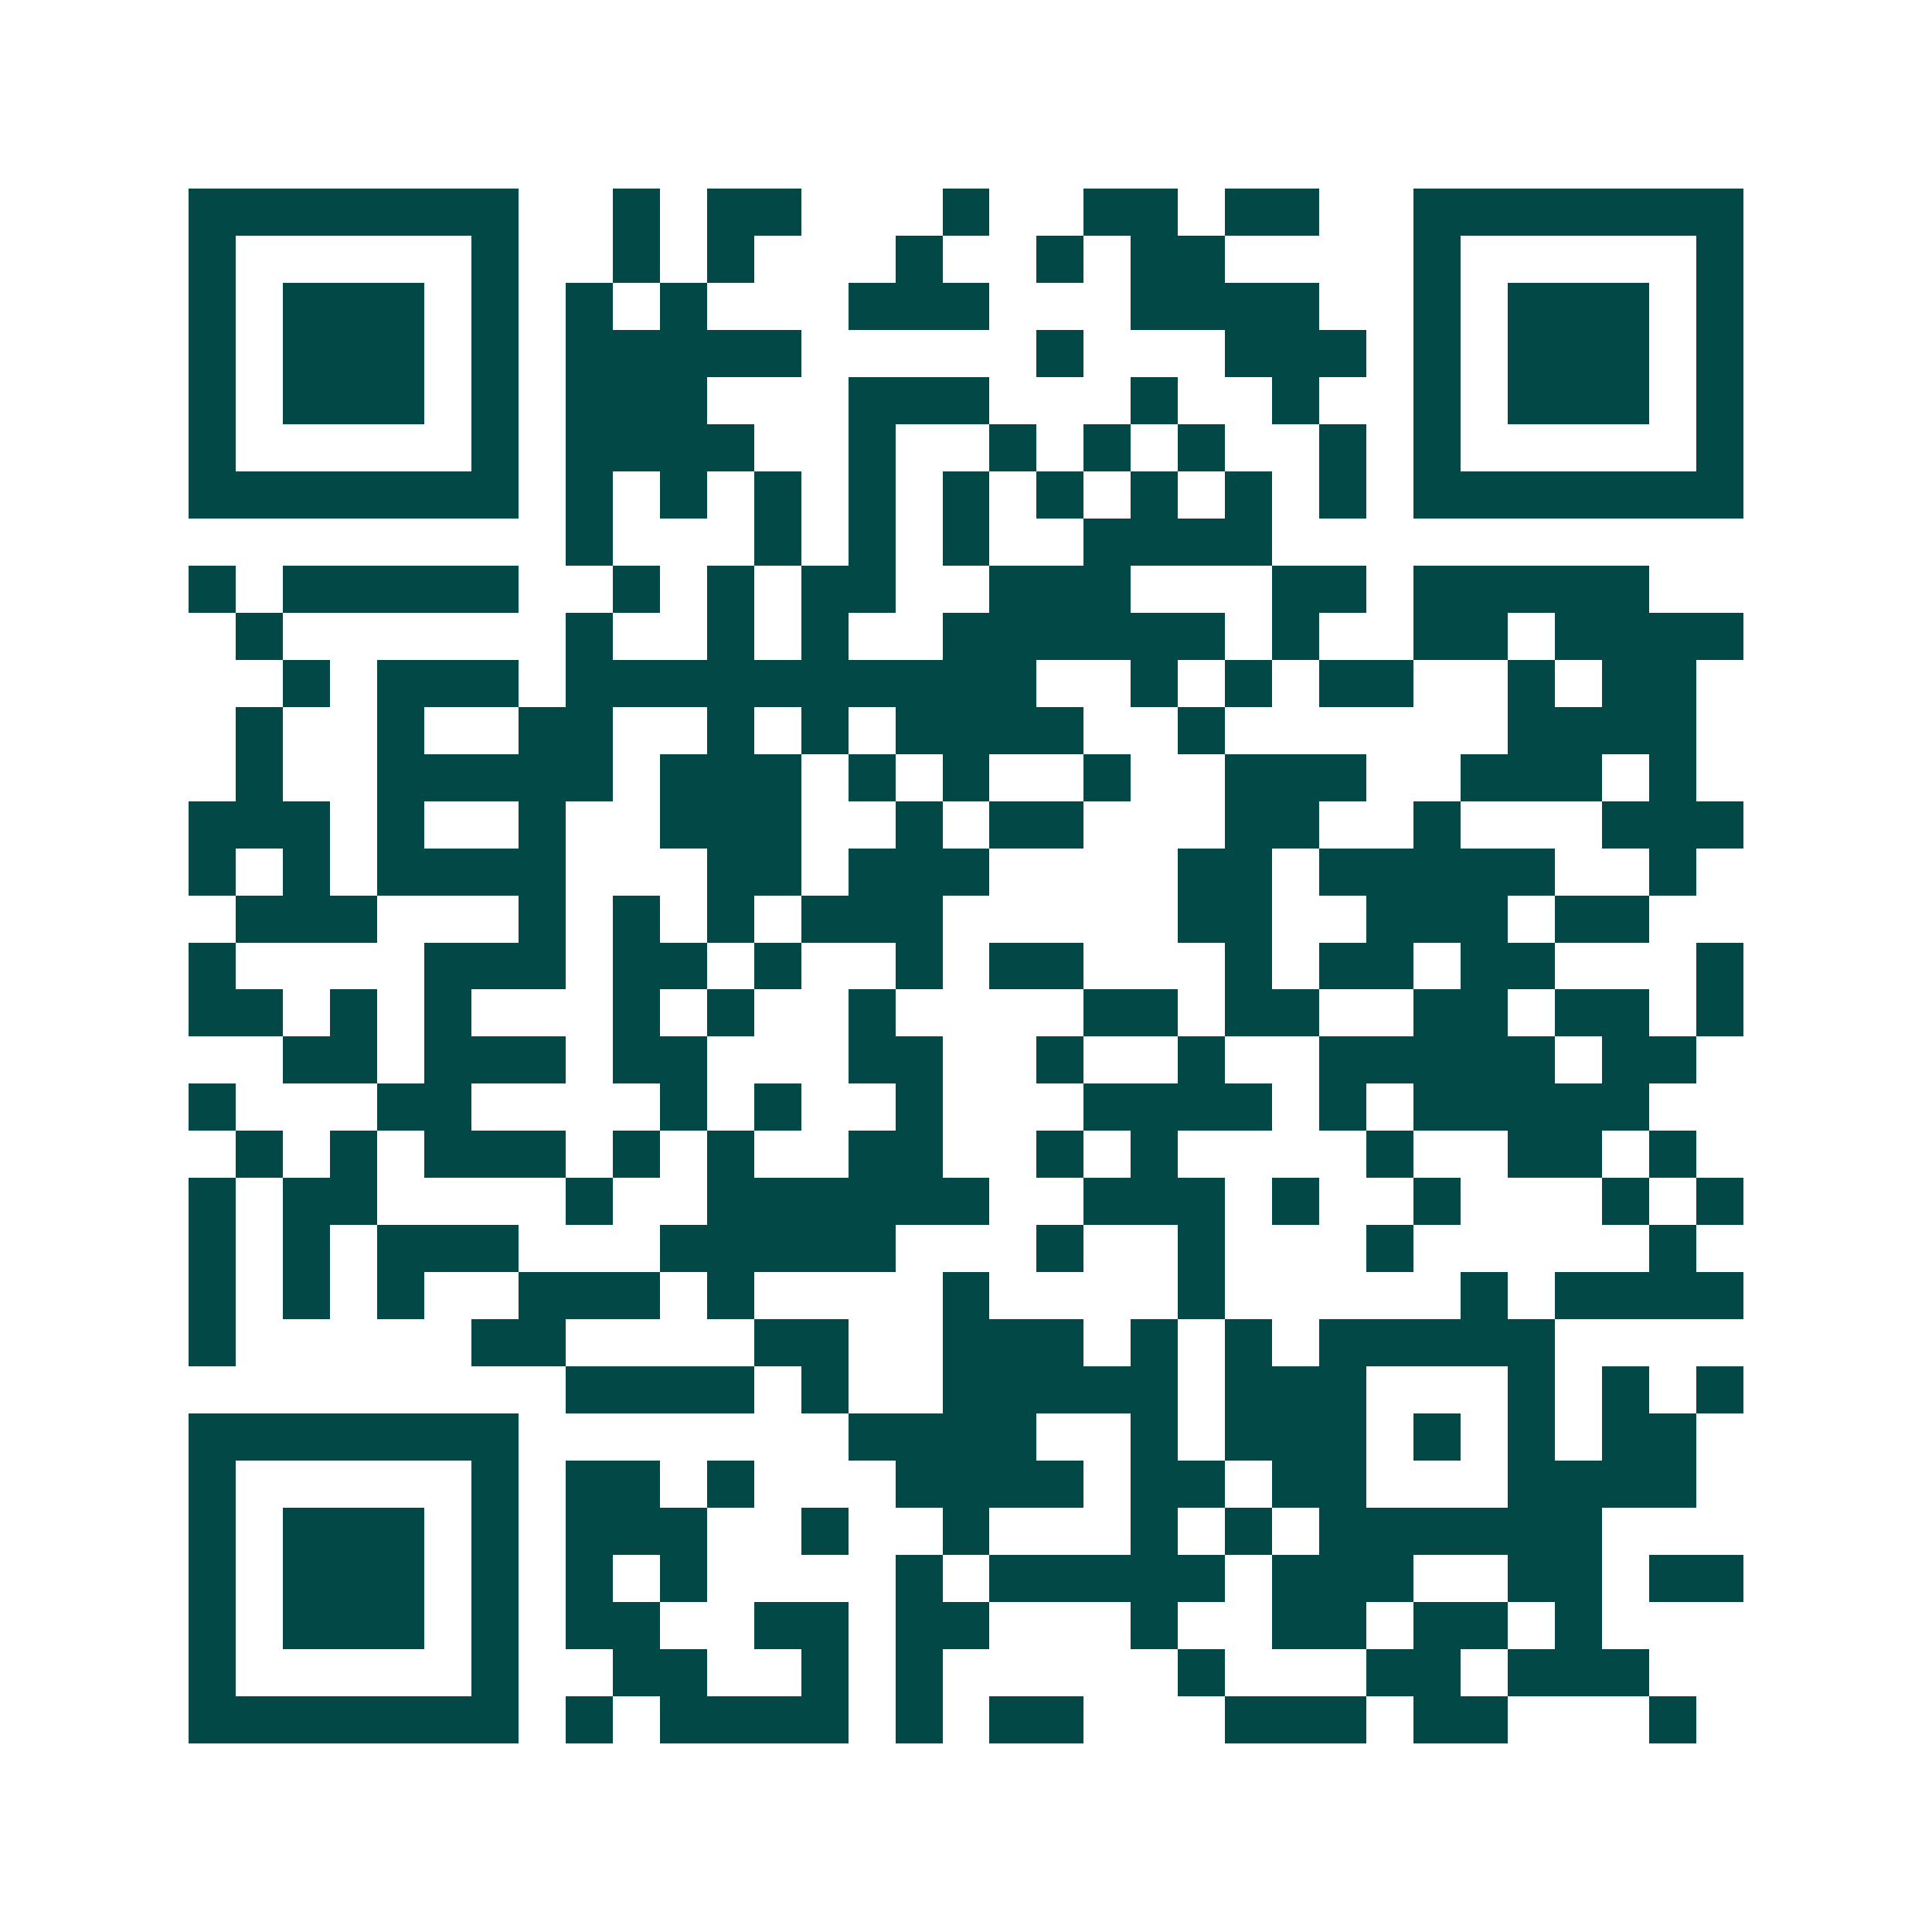 <svg xmlns="http://www.w3.org/2000/svg" width="200" height="200" viewBox="0 0 41 41" shape-rendering="crispEdges"><path fill="#ffffff" d="M0 0h41v41H0z"/><path stroke="#014847" d="M4 4.5h7m2 0h1m1 0h2m3 0h1m2 0h2m1 0h2m2 0h7M4 5.5h1m5 0h1m2 0h1m1 0h1m3 0h1m2 0h1m1 0h2m4 0h1m5 0h1M4 6.5h1m1 0h3m1 0h1m1 0h1m1 0h1m3 0h3m3 0h4m2 0h1m1 0h3m1 0h1M4 7.5h1m1 0h3m1 0h1m1 0h5m5 0h1m3 0h3m1 0h1m1 0h3m1 0h1M4 8.5h1m1 0h3m1 0h1m1 0h3m3 0h3m3 0h1m2 0h1m2 0h1m1 0h3m1 0h1M4 9.5h1m5 0h1m1 0h4m2 0h1m2 0h1m1 0h1m1 0h1m2 0h1m1 0h1m5 0h1M4 10.5h7m1 0h1m1 0h1m1 0h1m1 0h1m1 0h1m1 0h1m1 0h1m1 0h1m1 0h1m1 0h7M12 11.5h1m3 0h1m1 0h1m1 0h1m2 0h4M4 12.5h1m1 0h5m2 0h1m1 0h1m1 0h2m2 0h3m3 0h2m1 0h5M5 13.5h1m6 0h1m2 0h1m1 0h1m2 0h6m1 0h1m2 0h2m1 0h4M6 14.5h1m1 0h3m1 0h10m2 0h1m1 0h1m1 0h2m2 0h1m1 0h2M5 15.5h1m2 0h1m2 0h2m2 0h1m1 0h1m1 0h4m2 0h1m6 0h4M5 16.5h1m2 0h5m1 0h3m1 0h1m1 0h1m2 0h1m2 0h3m2 0h3m1 0h1M4 17.5h3m1 0h1m2 0h1m2 0h3m2 0h1m1 0h2m3 0h2m2 0h1m3 0h3M4 18.5h1m1 0h1m1 0h4m3 0h2m1 0h3m4 0h2m1 0h5m2 0h1M5 19.5h3m3 0h1m1 0h1m1 0h1m1 0h3m5 0h2m2 0h3m1 0h2M4 20.5h1m4 0h3m1 0h2m1 0h1m2 0h1m1 0h2m3 0h1m1 0h2m1 0h2m3 0h1M4 21.5h2m1 0h1m1 0h1m3 0h1m1 0h1m2 0h1m4 0h2m1 0h2m2 0h2m1 0h2m1 0h1M6 22.5h2m1 0h3m1 0h2m3 0h2m2 0h1m2 0h1m2 0h5m1 0h2M4 23.5h1m3 0h2m4 0h1m1 0h1m2 0h1m3 0h4m1 0h1m1 0h5M5 24.5h1m1 0h1m1 0h3m1 0h1m1 0h1m2 0h2m2 0h1m1 0h1m4 0h1m2 0h2m1 0h1M4 25.5h1m1 0h2m4 0h1m2 0h6m2 0h3m1 0h1m2 0h1m3 0h1m1 0h1M4 26.5h1m1 0h1m1 0h3m3 0h5m3 0h1m2 0h1m3 0h1m5 0h1M4 27.5h1m1 0h1m1 0h1m2 0h3m1 0h1m4 0h1m4 0h1m5 0h1m1 0h4M4 28.5h1m5 0h2m4 0h2m2 0h3m1 0h1m1 0h1m1 0h5M12 29.5h4m1 0h1m2 0h5m1 0h3m3 0h1m1 0h1m1 0h1M4 30.5h7m7 0h4m2 0h1m1 0h3m1 0h1m1 0h1m1 0h2M4 31.5h1m5 0h1m1 0h2m1 0h1m3 0h4m1 0h2m1 0h2m3 0h4M4 32.5h1m1 0h3m1 0h1m1 0h3m2 0h1m2 0h1m3 0h1m1 0h1m1 0h6M4 33.5h1m1 0h3m1 0h1m1 0h1m1 0h1m4 0h1m1 0h5m1 0h3m2 0h2m1 0h2M4 34.5h1m1 0h3m1 0h1m1 0h2m2 0h2m1 0h2m3 0h1m2 0h2m1 0h2m1 0h1M4 35.5h1m5 0h1m2 0h2m2 0h1m1 0h1m5 0h1m3 0h2m1 0h3M4 36.5h7m1 0h1m1 0h4m1 0h1m1 0h2m3 0h3m1 0h2m3 0h1"/></svg>
